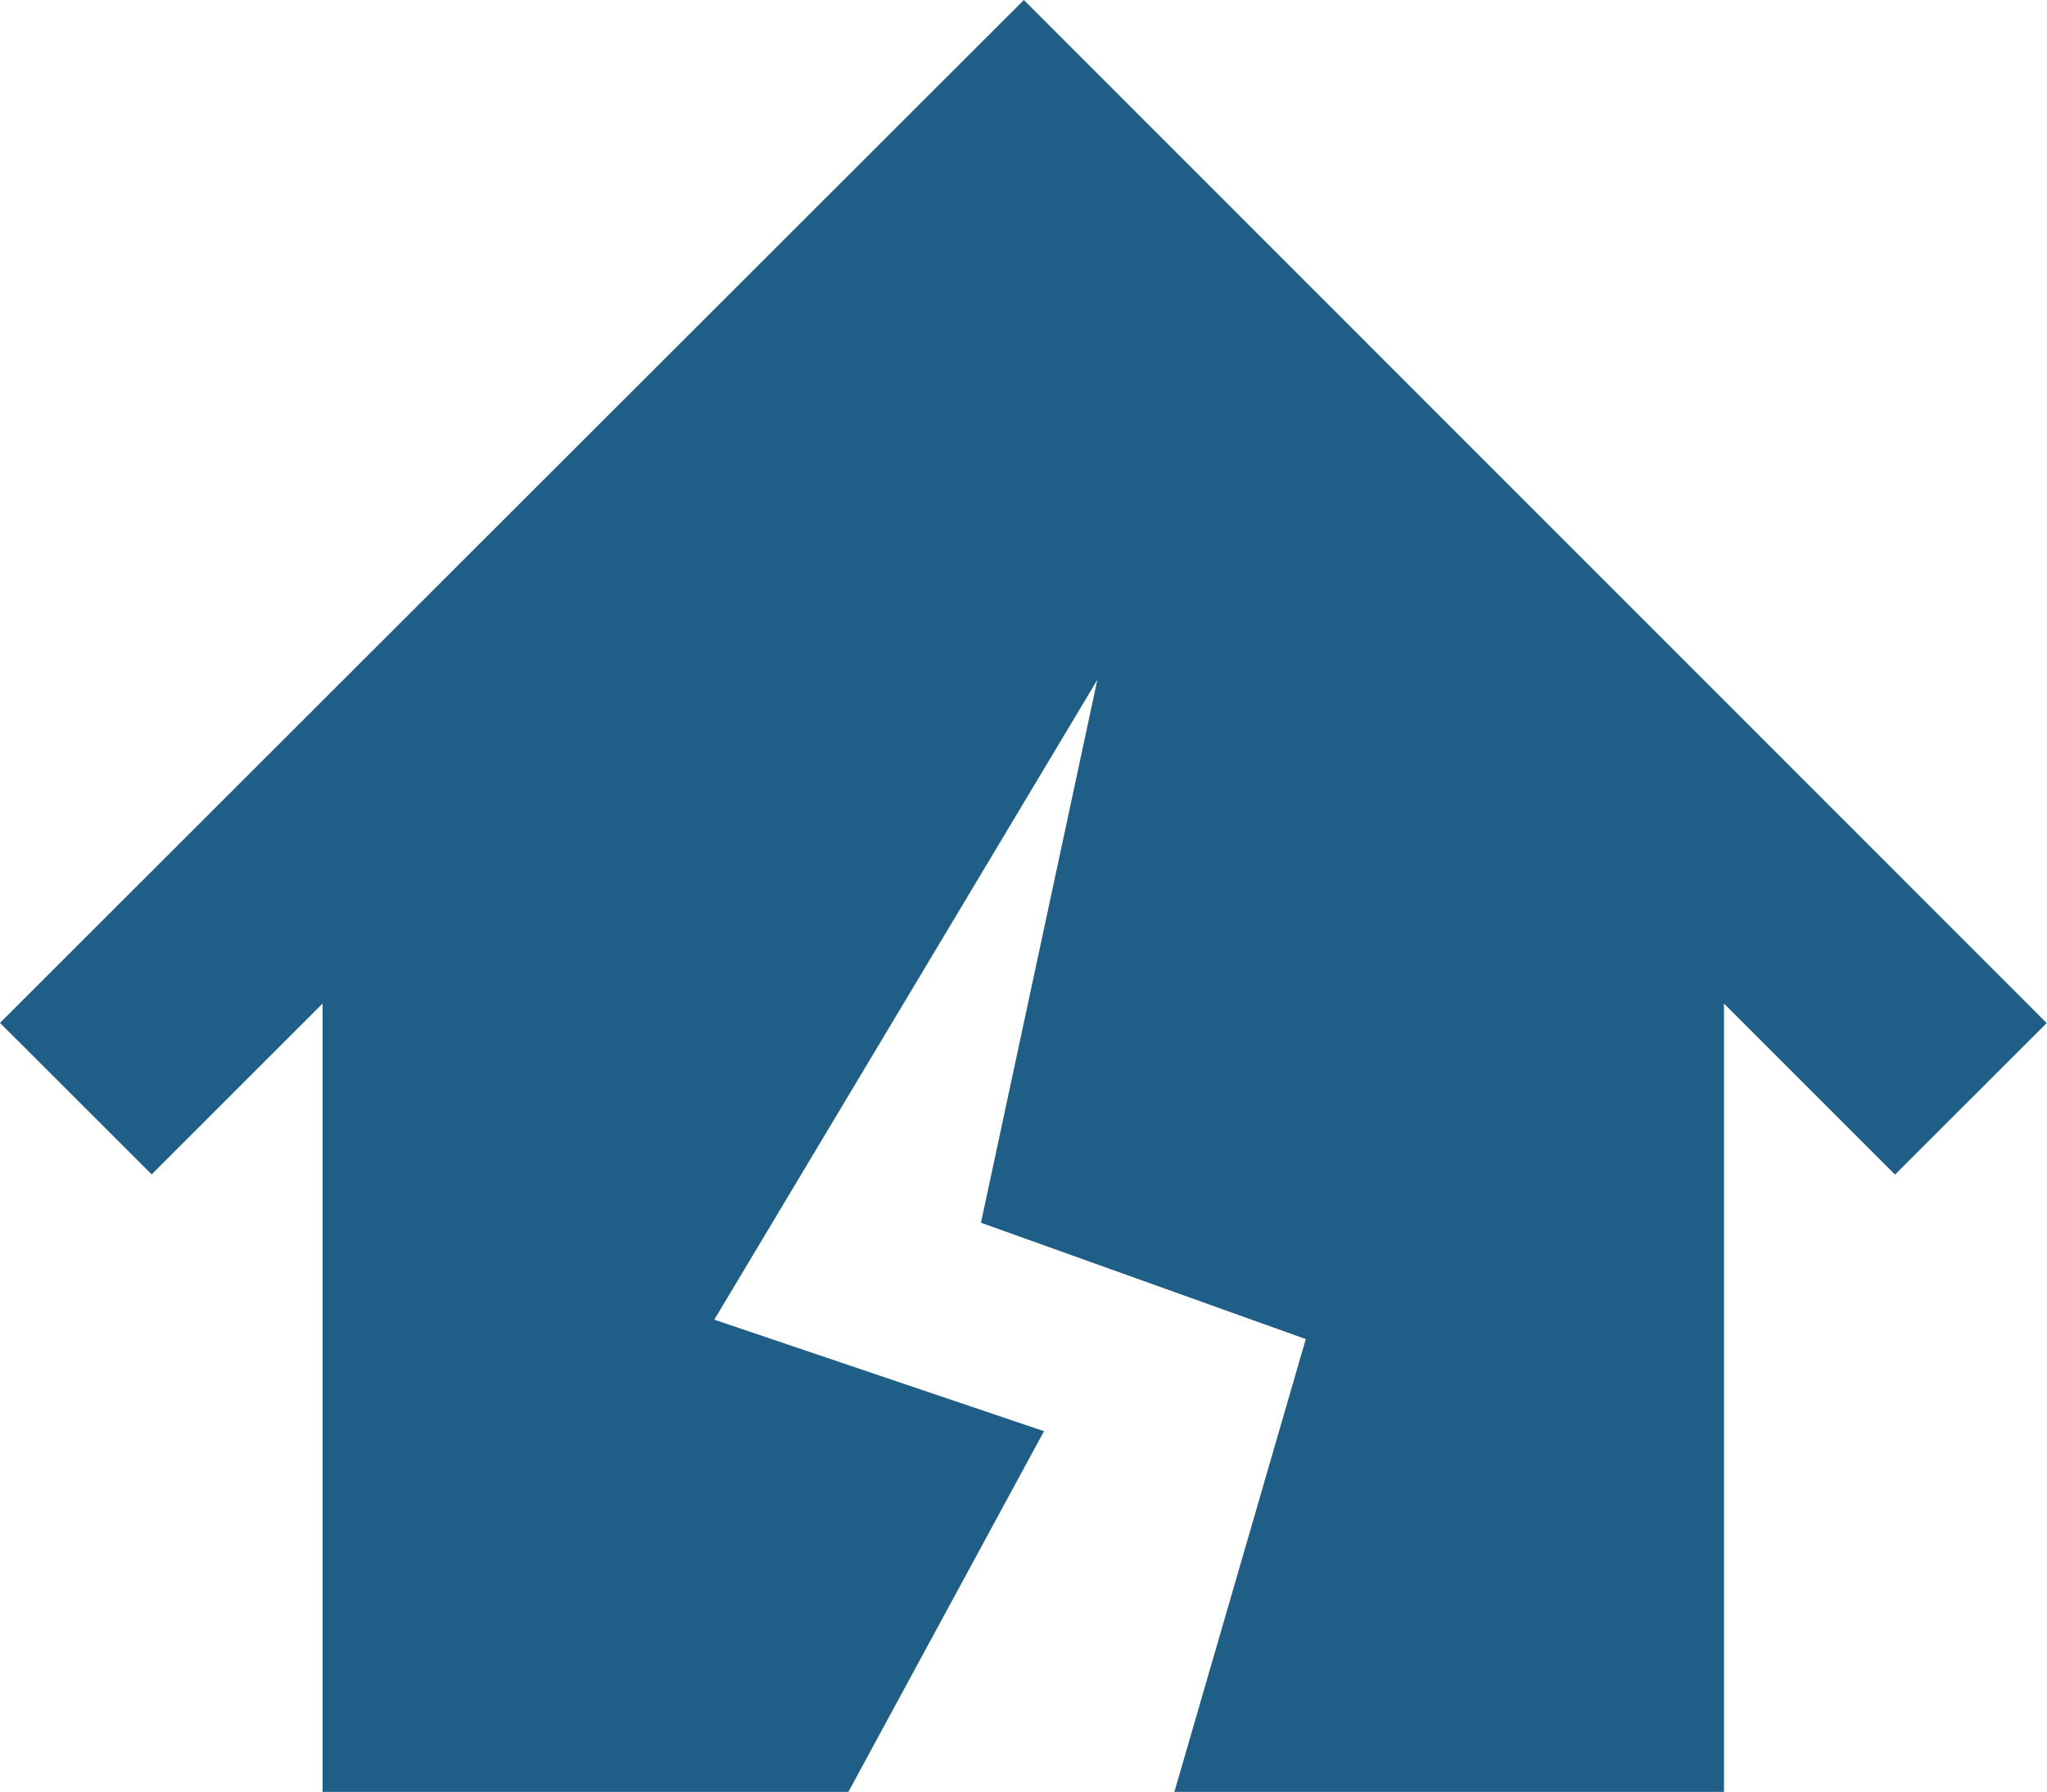 <svg xmlns="http://www.w3.org/2000/svg" width="34.264" height="30" viewBox="0 0 34.264 30">
  <g id="地震アイコン1" transform="translate(0 -31.853)">
    <path id="Path_18024" data-name="Path 18024" d="M17.138,31.853,0,48.978l2.539,2.537L5.4,48.654v13.2h8.8l3.275-6.04-5.519-1.867,6.412-10.713-1.948,9.09,5.437,1.948-2.2,7.583h9.2v-13.2l2.863,2.863,2.539-2.537Z" transform="translate(0 0)" fill="#1f5f87"/>
  </g>
</svg>
